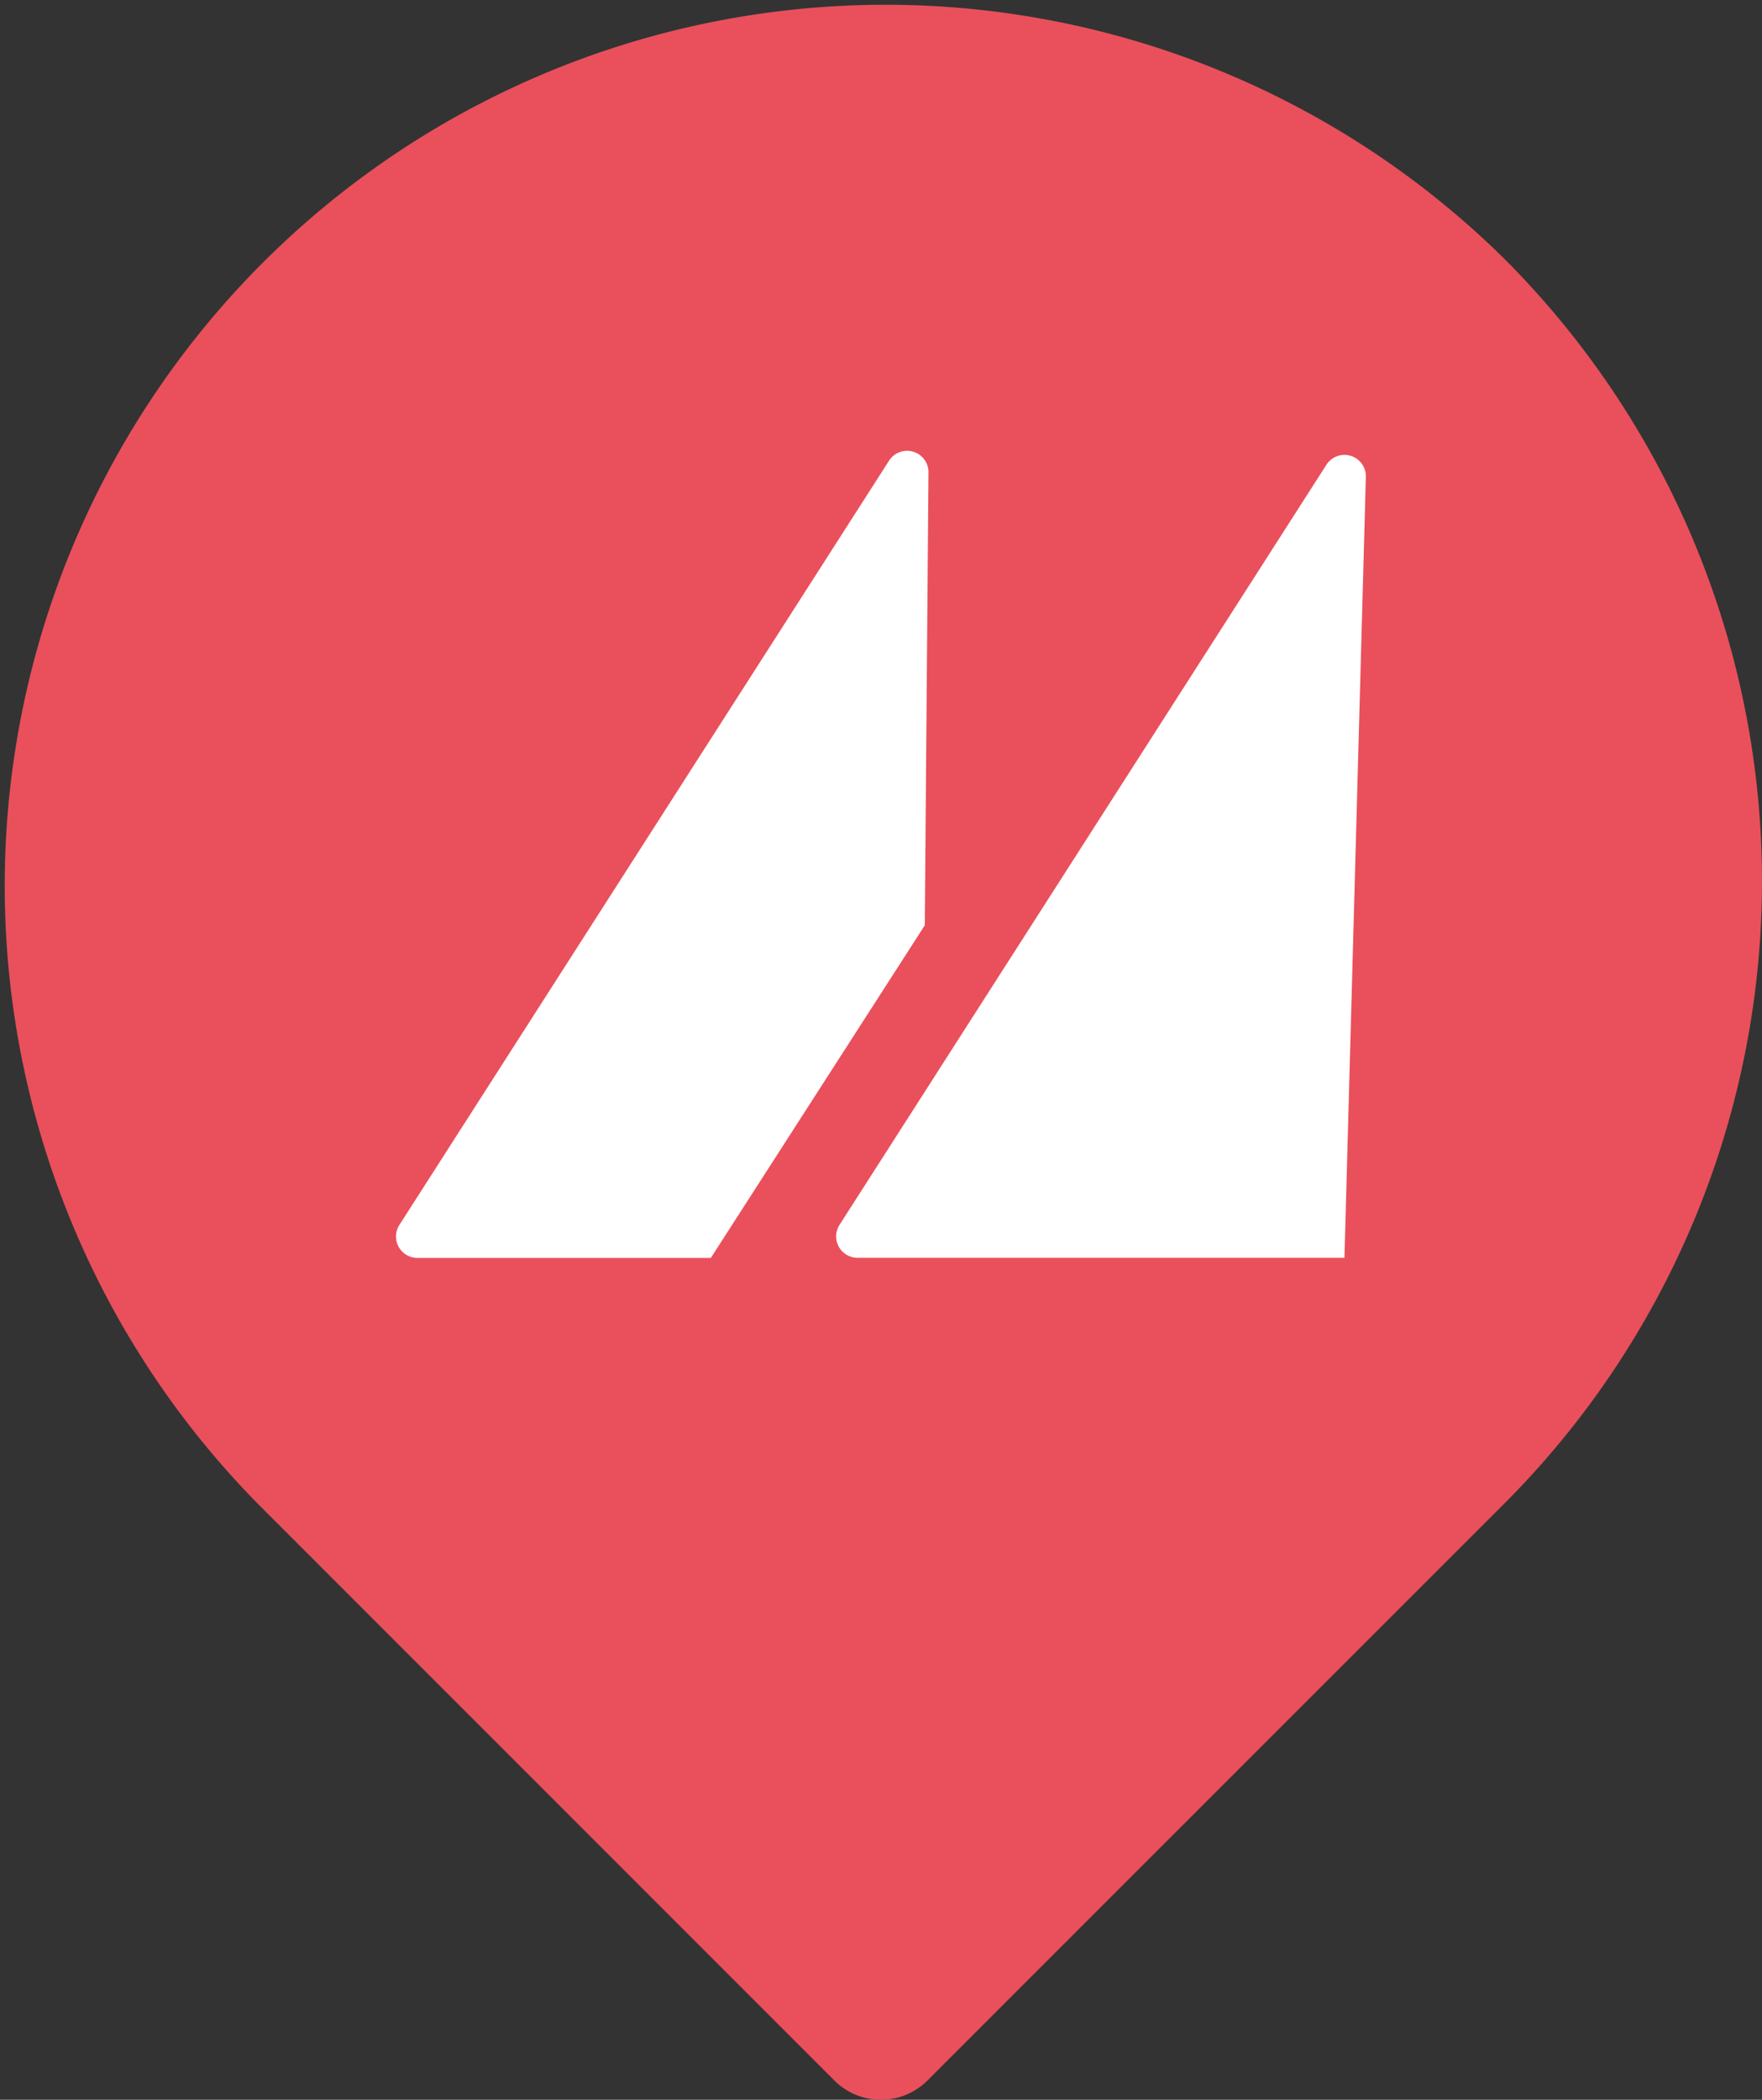<svg xmlns="http://www.w3.org/2000/svg" width="47.642" height="56.764" viewBox="0 0 47.642 56.764">
  <rect x="0" y="0" width="47.642" height="56.764" fill="#333333" stroke="none"/>
  <g id="Groupe_183" data-name="Groupe 183" transform="translate(-718.179 -2474.792)">
    <g id="Groupe_142" data-name="Groupe 142">
      <g id="Groupe_120" data-name="Groupe 120" transform="translate(718.179 2474.792)">
        <path id="Tracé_100" data-name="Tracé 100" d="M81.8,6.981a23.816,23.816,0,0,0-33.68,33.68L63.7,56.243a1.78,1.78,0,0,0,2.517,0L81.8,40.661A23.8,23.8,0,0,0,81.8,6.981ZM72.489,31.349a10.647,10.647,0,1,1,0-15.056A10.641,10.641,0,0,1,72.489,31.349Z" transform="translate(-41.14 0)" fill="#e9505b"/>
      </g>
      <circle id="Ellipse_17" data-name="Ellipse 17" cx="14.5" cy="14.5" r="14.5" transform="translate(730 2482)" fill="#e9505b"/>
    </g>
    <g id="Groupe_151" data-name="Groupe 151" transform="translate(-726.722 1776.244)">
      <path id="Tracé_124" data-name="Tracé 124" d="M1468.941,711,1455.7,731.662a.579.579,0,0,0,.488.892h7.933l5.785-8.992.1-12.269A.579.579,0,0,0,1468.941,711Z" fill="#fff"/>
      <path id="Tracé_125" data-name="Tracé 125" d="M1527.1,711.557,1513.938,732.1a.579.579,0,0,0,.488.892h13.164l.579-21.125A.579.579,0,0,0,1527.1,711.557Z" transform="translate(-46.337 -0.441)" fill="#fff"/>
    </g>
  </g>
</svg>
